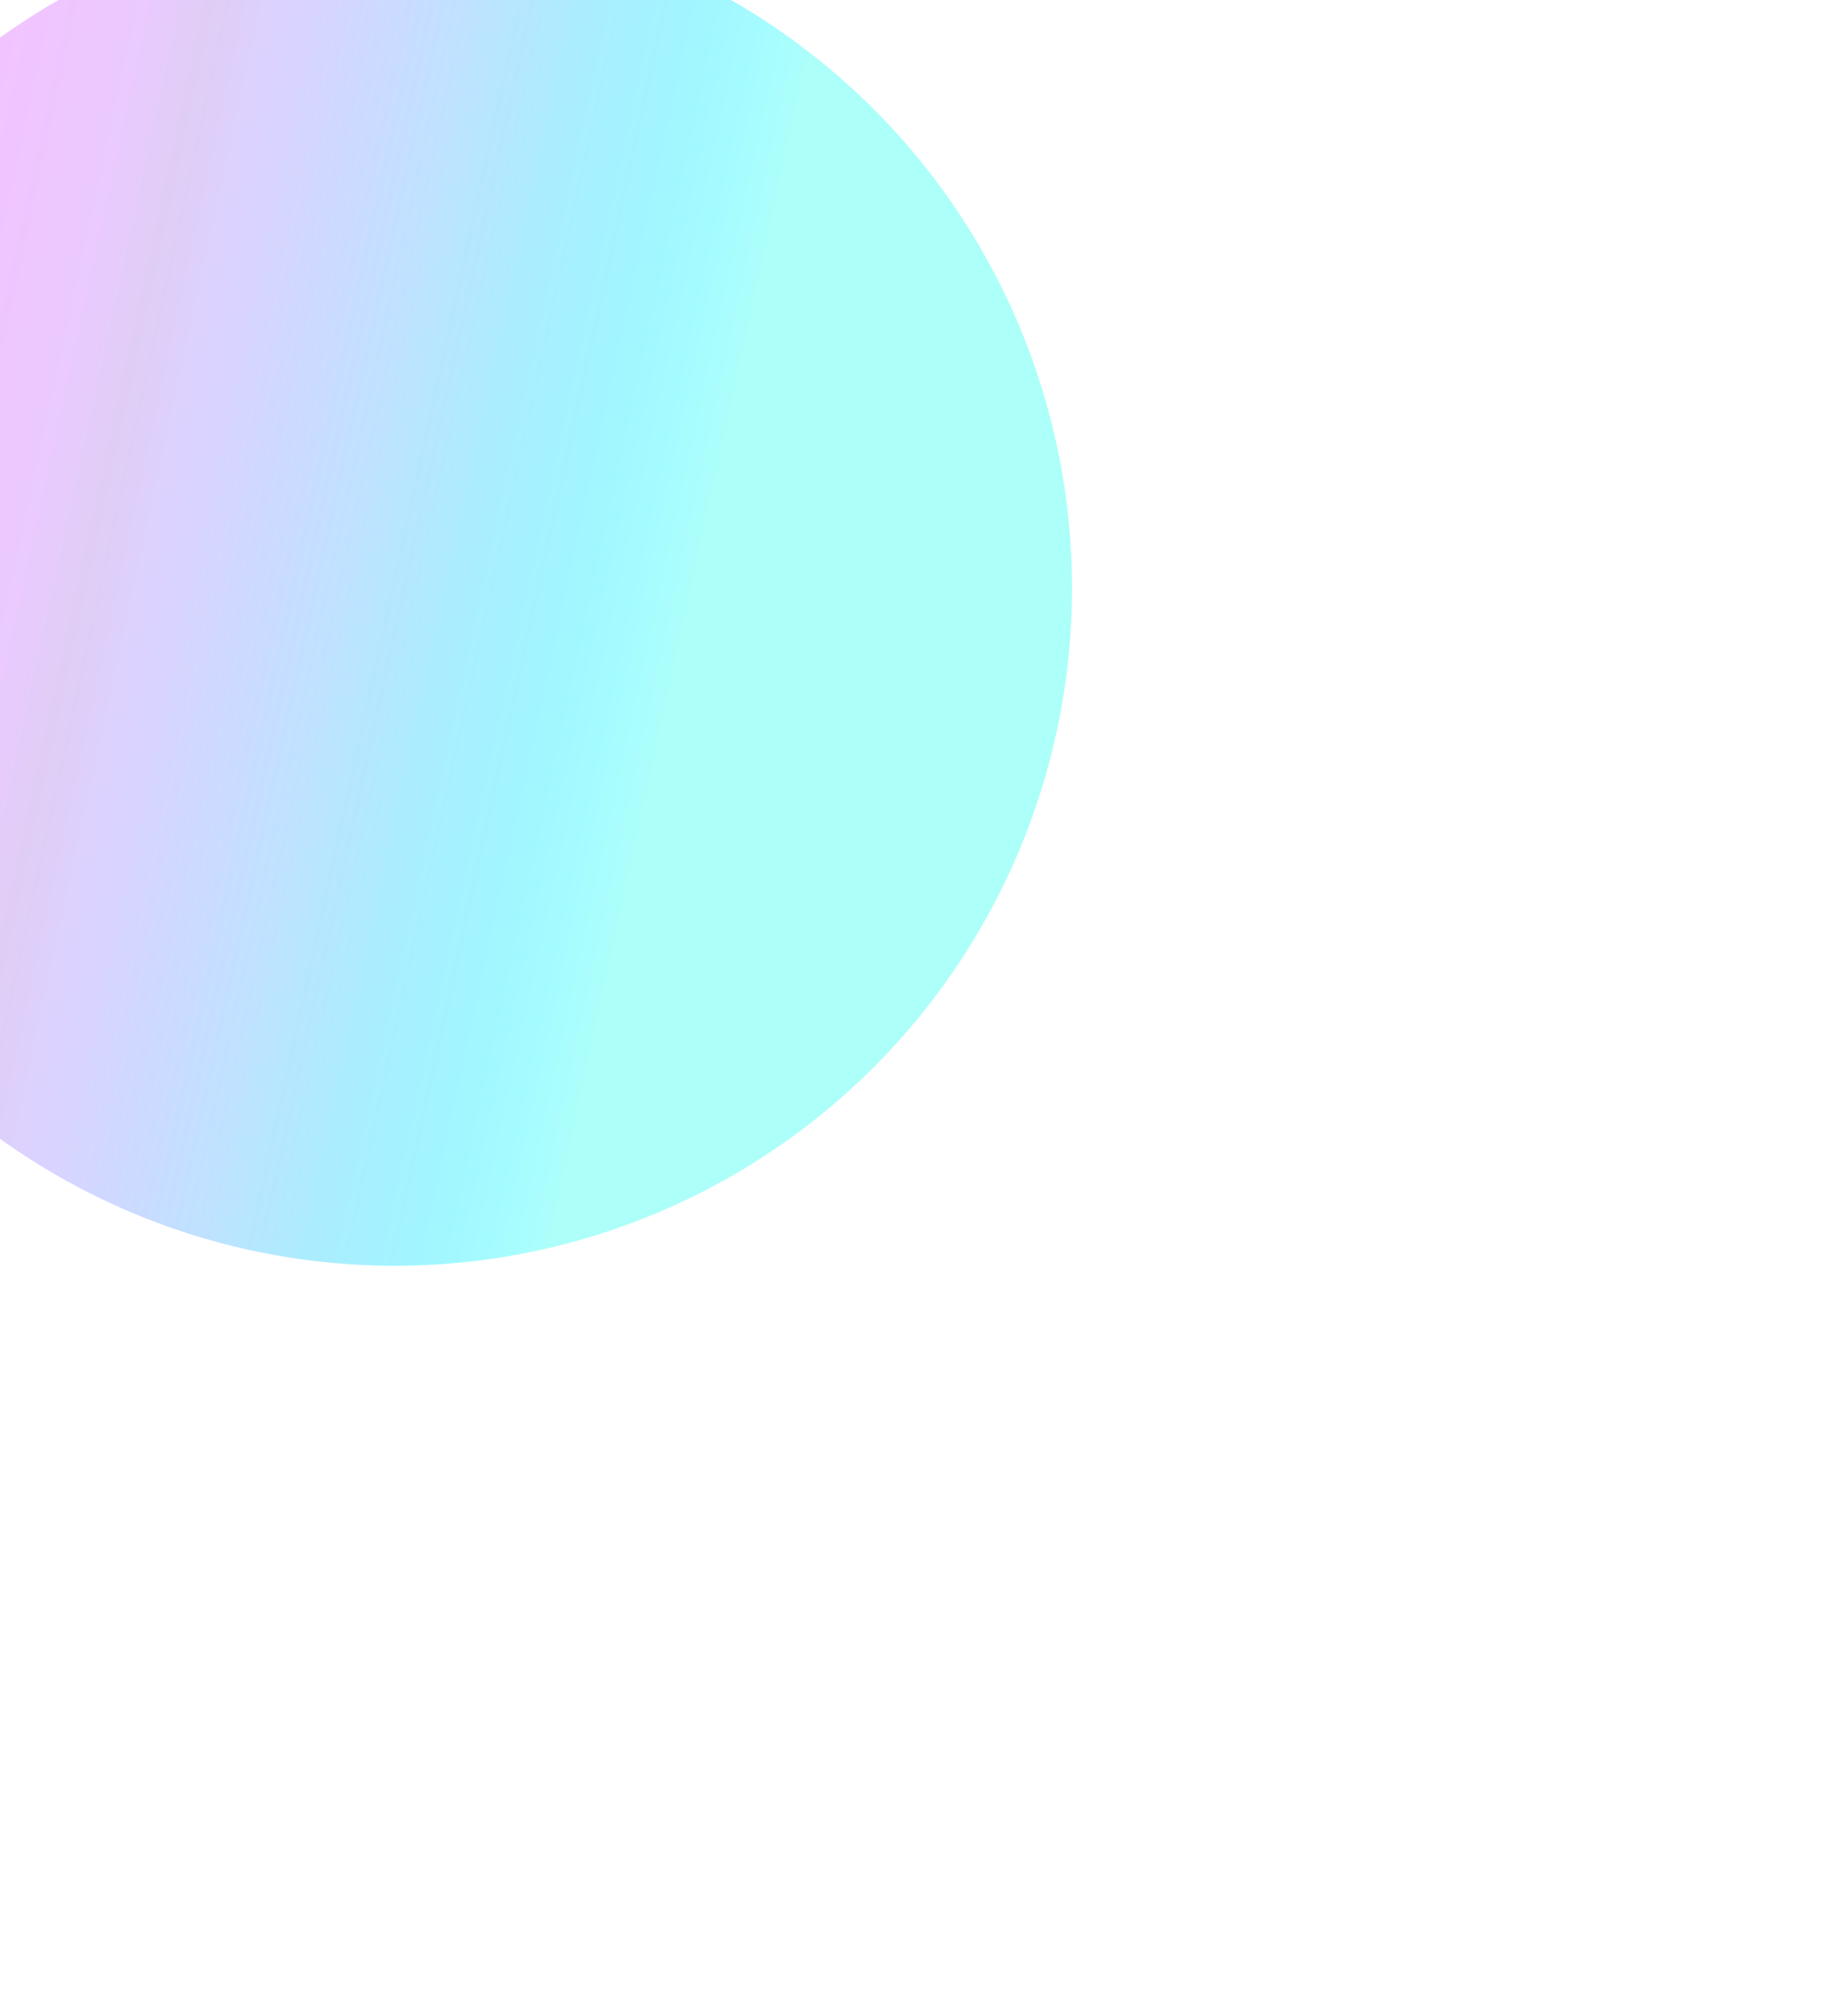 <svg xmlns="http://www.w3.org/2000/svg" width="877" height="970" viewBox="0 0 877 970" fill="none"><g filter="url(#filter0_f_1680_1657)"><circle cx="190" cy="283" r="326" fill="url(#paint0_linear_1680_1657)" fill-opacity="0.8"></circle></g><defs><filter id="filter0_f_1680_1657" x="-497" y="-404" width="1374" height="1374" filterUnits="userSpaceOnUse" color-interpolation-filters="sRGB"><feGaussianBlur stdDeviation="180.5"></feGaussianBlur></filter><linearGradient id="paint0_linear_1680_1657" x1="-136" y1="283" x2="314.722" y2="381.247" gradientUnits="userSpaceOnUse"><stop stop-color="#F2B3FF"></stop><stop offset="0.062" stop-color="#F1B3FF"></stop><stop offset="0.125" stop-color="#F0B5FF"></stop><stop offset="0.188" stop-color="#EDB6FF"></stop><stop offset="0.25" stop-color="#E9B9FF"></stop><stop offset="0.312" stop-color="#E4BDFF"></stop><stop offset="0.375" stop-color="#D7C1F2"></stop><stop offset="0.438" stop-color="#D4C6FF"></stop><stop offset="0.5" stop-color="#CACCFF"></stop><stop offset="0.562" stop-color="#BED2FF"></stop><stop offset="0.625" stop-color="#B1D9FF"></stop><stop offset="0.688" stop-color="#A4E0FF"></stop><stop offset="0.75" stop-color="#97E7FF"></stop><stop offset="0.812" stop-color="#8EEEFF"></stop><stop offset="0.875" stop-color="#8AF4FF"></stop><stop offset="0.938" stop-color="#8EFAFF"></stop><stop offset="1" stop-color="#99FFF8"></stop></linearGradient></defs></svg>